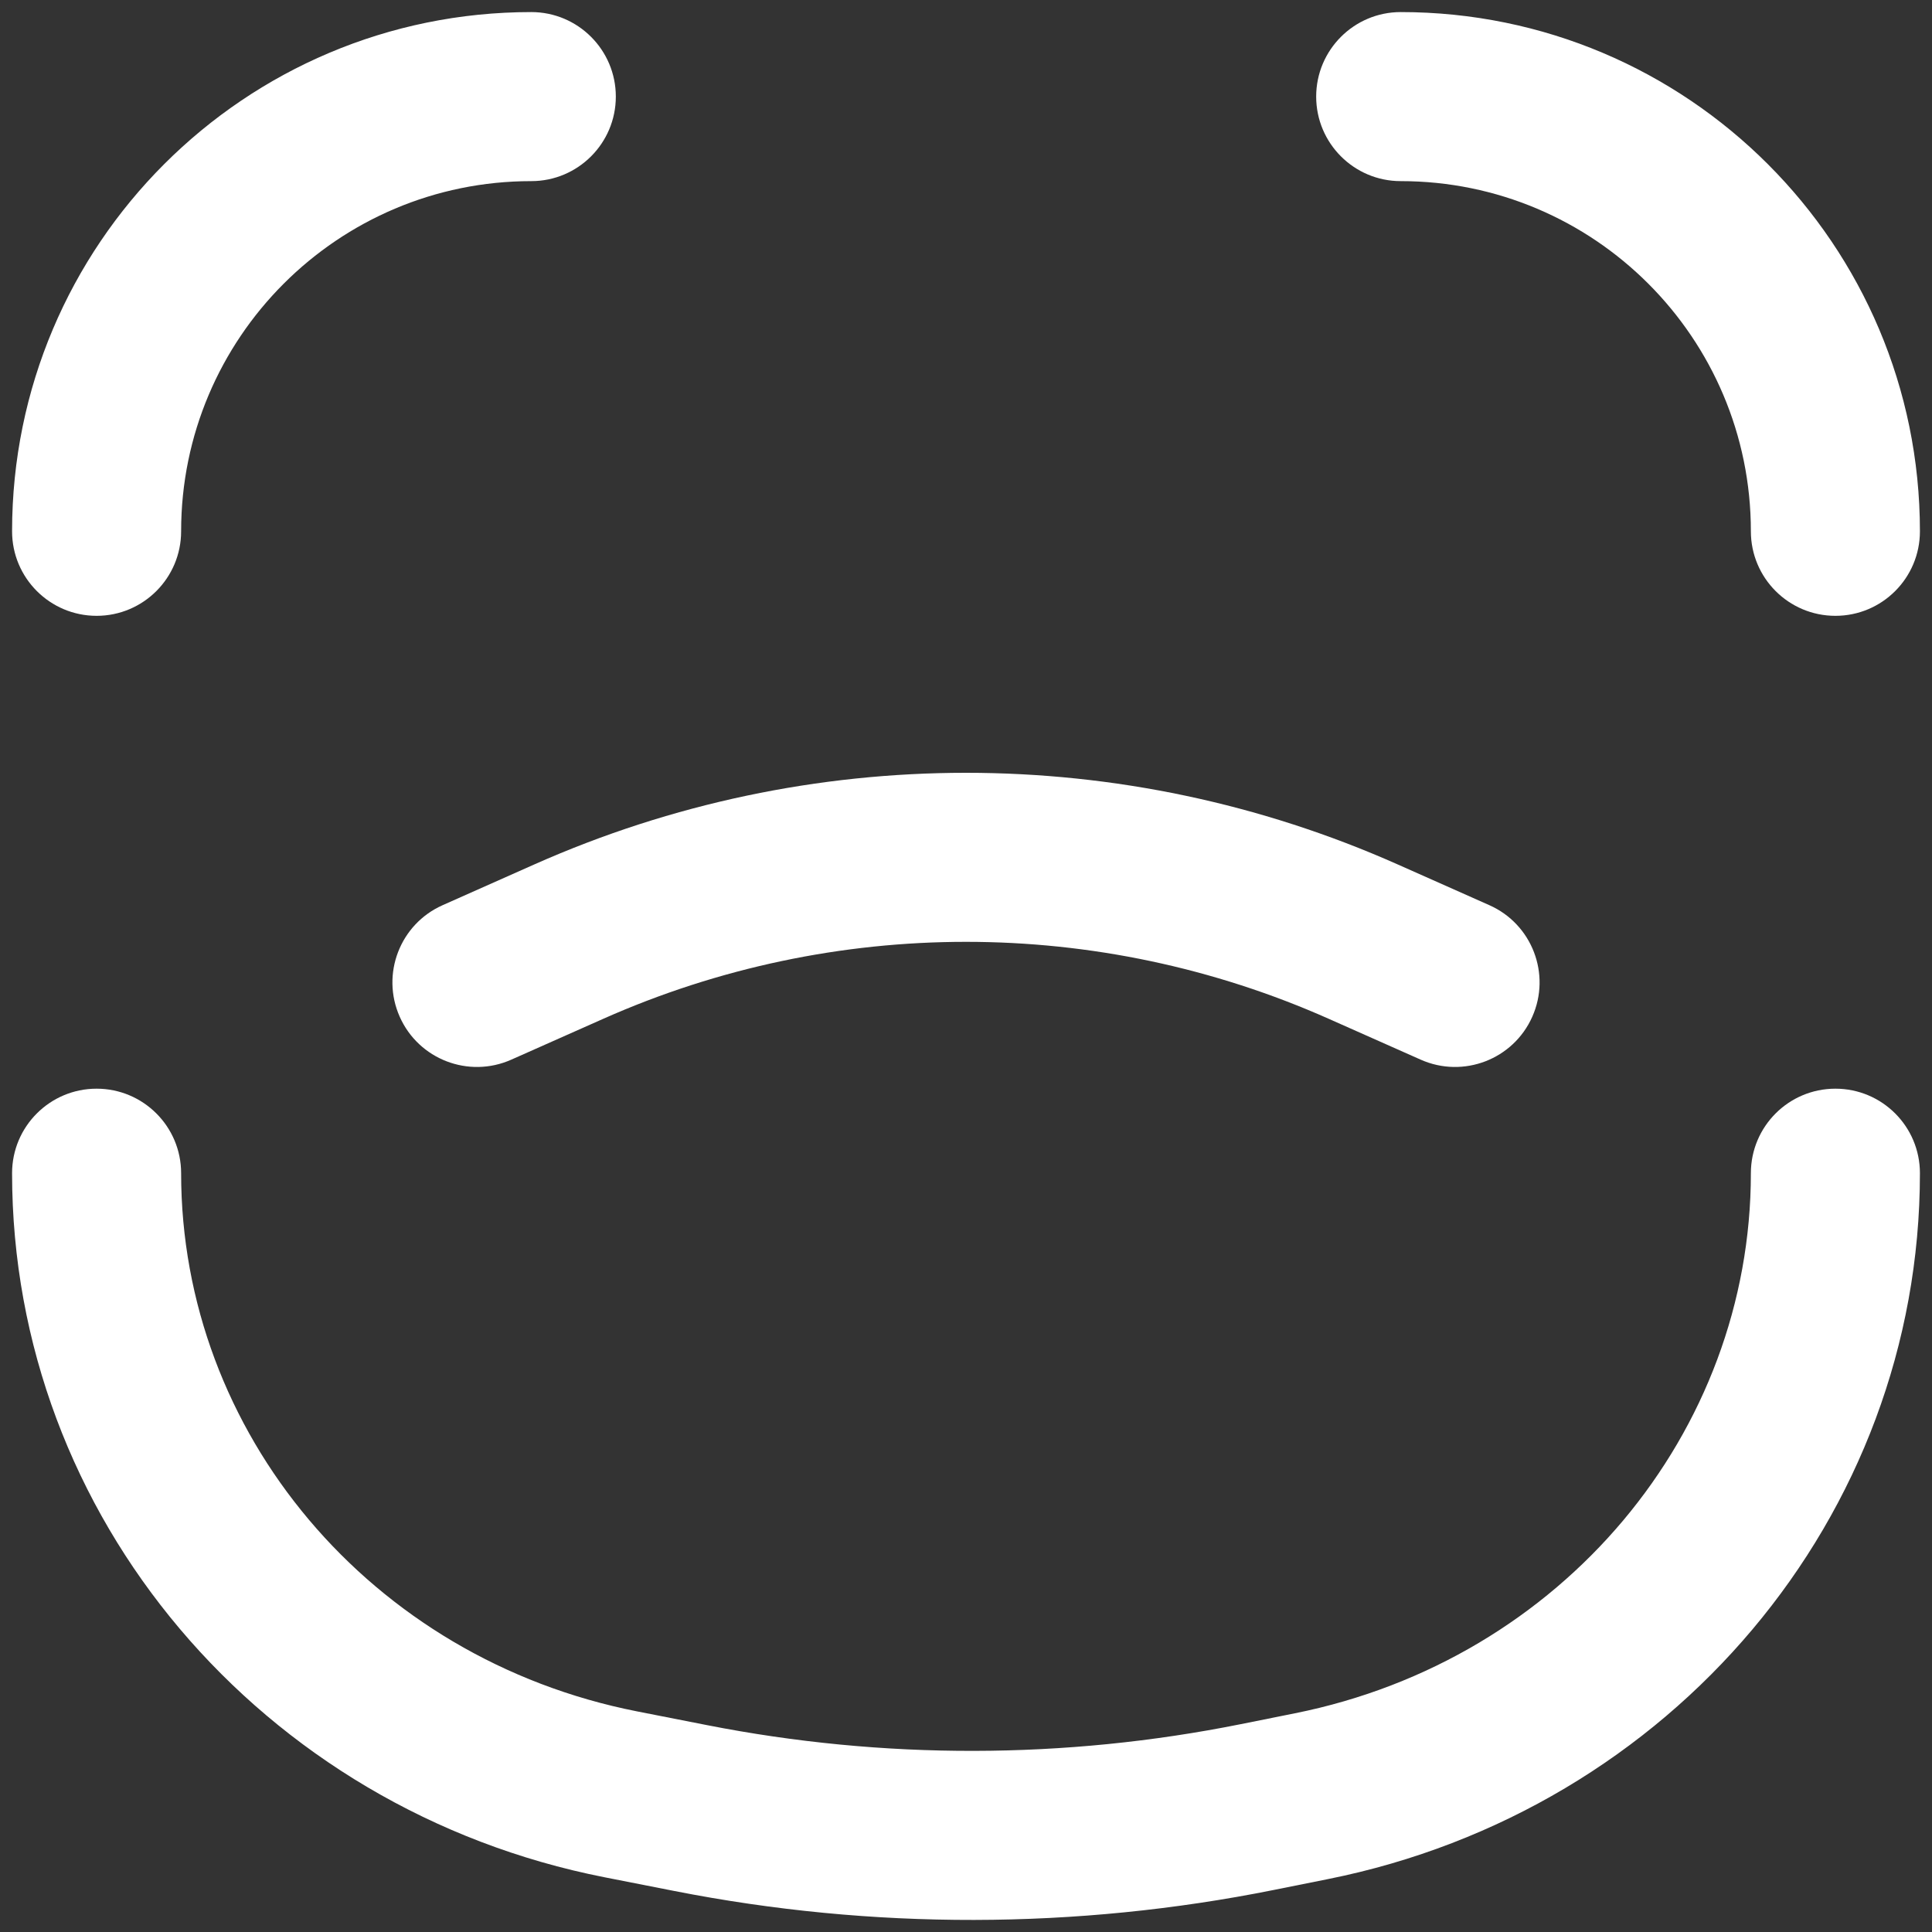 <svg width="40" height="40" viewBox="0 0 40 40" fill="none" xmlns="http://www.w3.org/2000/svg">
<rect x="0" y="0" width="40" height="40" fill="#333333" stroke="none"/>
<path d="M36.25 11C36.25 11.966 37.033 12.75 38 12.75C38.967 12.75 39.75 11.966 39.75 11H36.25ZM29 0.25C28.034 0.25 27.25 1.034 27.25 2C27.25 2.966 28.034 3.75 29 3.75V0.25ZM11 3.75C11.966 3.75 12.75 2.966 12.75 2C12.75 1.034 11.966 0.25 11 0.25V3.75ZM0.25 11C0.25 11.966 1.034 12.75 2 12.75C2.966 12.75 3.75 11.966 3.75 11H0.25ZM9.164 18.741C8.281 19.133 7.883 20.168 8.276 21.051C8.668 21.934 9.703 22.332 10.586 21.939L9.164 18.741ZM11.776 19.495L12.486 21.095H12.486L11.776 19.495ZM28.224 19.495L27.514 21.095H27.514L28.224 19.495ZM29.414 21.939C30.297 22.332 31.332 21.934 31.724 21.051C32.117 20.168 31.719 19.133 30.836 18.741L29.414 21.939ZM27.153 37.188L26.809 35.472L27.153 37.188ZM26.032 37.413L25.688 35.697L26.032 37.413ZM14.3 37.434L13.962 39.151H13.962L14.3 37.434ZM12.855 37.15L13.193 35.433H13.193L12.855 37.15ZM3.75 24.29C3.75 23.323 2.966 22.54 2 22.54C1.034 22.54 0.25 23.323 0.25 24.29H3.75ZM39.75 24.29C39.75 23.323 38.967 22.54 38 22.54C37.033 22.54 36.25 23.323 36.25 24.29H39.75ZM39.75 11C39.75 5.063 34.937 0.25 29 0.25V3.75C33.004 3.75 36.25 6.996 36.25 11H39.75ZM11 0.25C5.063 0.25 0.25 5.063 0.25 11H3.75C3.75 6.996 6.996 3.75 11 3.75V0.25ZM10.586 21.939L12.486 21.095L11.065 17.896L9.164 18.741L10.586 21.939ZM27.514 21.095L29.414 21.939L30.836 18.741L28.935 17.896L27.514 21.095ZM12.486 21.095C17.27 18.968 22.73 18.968 27.514 21.095L28.935 17.896C23.247 15.368 16.753 15.368 11.065 17.896L12.486 21.095ZM26.809 35.472L25.688 35.697L26.375 39.129L27.497 38.904L26.809 35.472ZM14.638 35.717L13.193 35.433L12.517 38.867L13.962 39.151L14.638 35.717ZM25.688 35.697C22.044 36.428 18.284 36.434 14.638 35.717L13.962 39.151C18.059 39.957 22.282 39.95 26.375 39.129L25.688 35.697ZM0.25 24.29C0.25 31.404 5.419 37.47 12.517 38.867L13.193 35.433C7.659 34.344 3.75 29.655 3.75 24.29H0.25ZM36.25 24.29C36.25 29.663 32.346 34.362 26.809 35.472L27.497 38.904C34.593 37.482 39.75 31.407 39.75 24.29H36.25Z" fill="white"/>
</svg>
